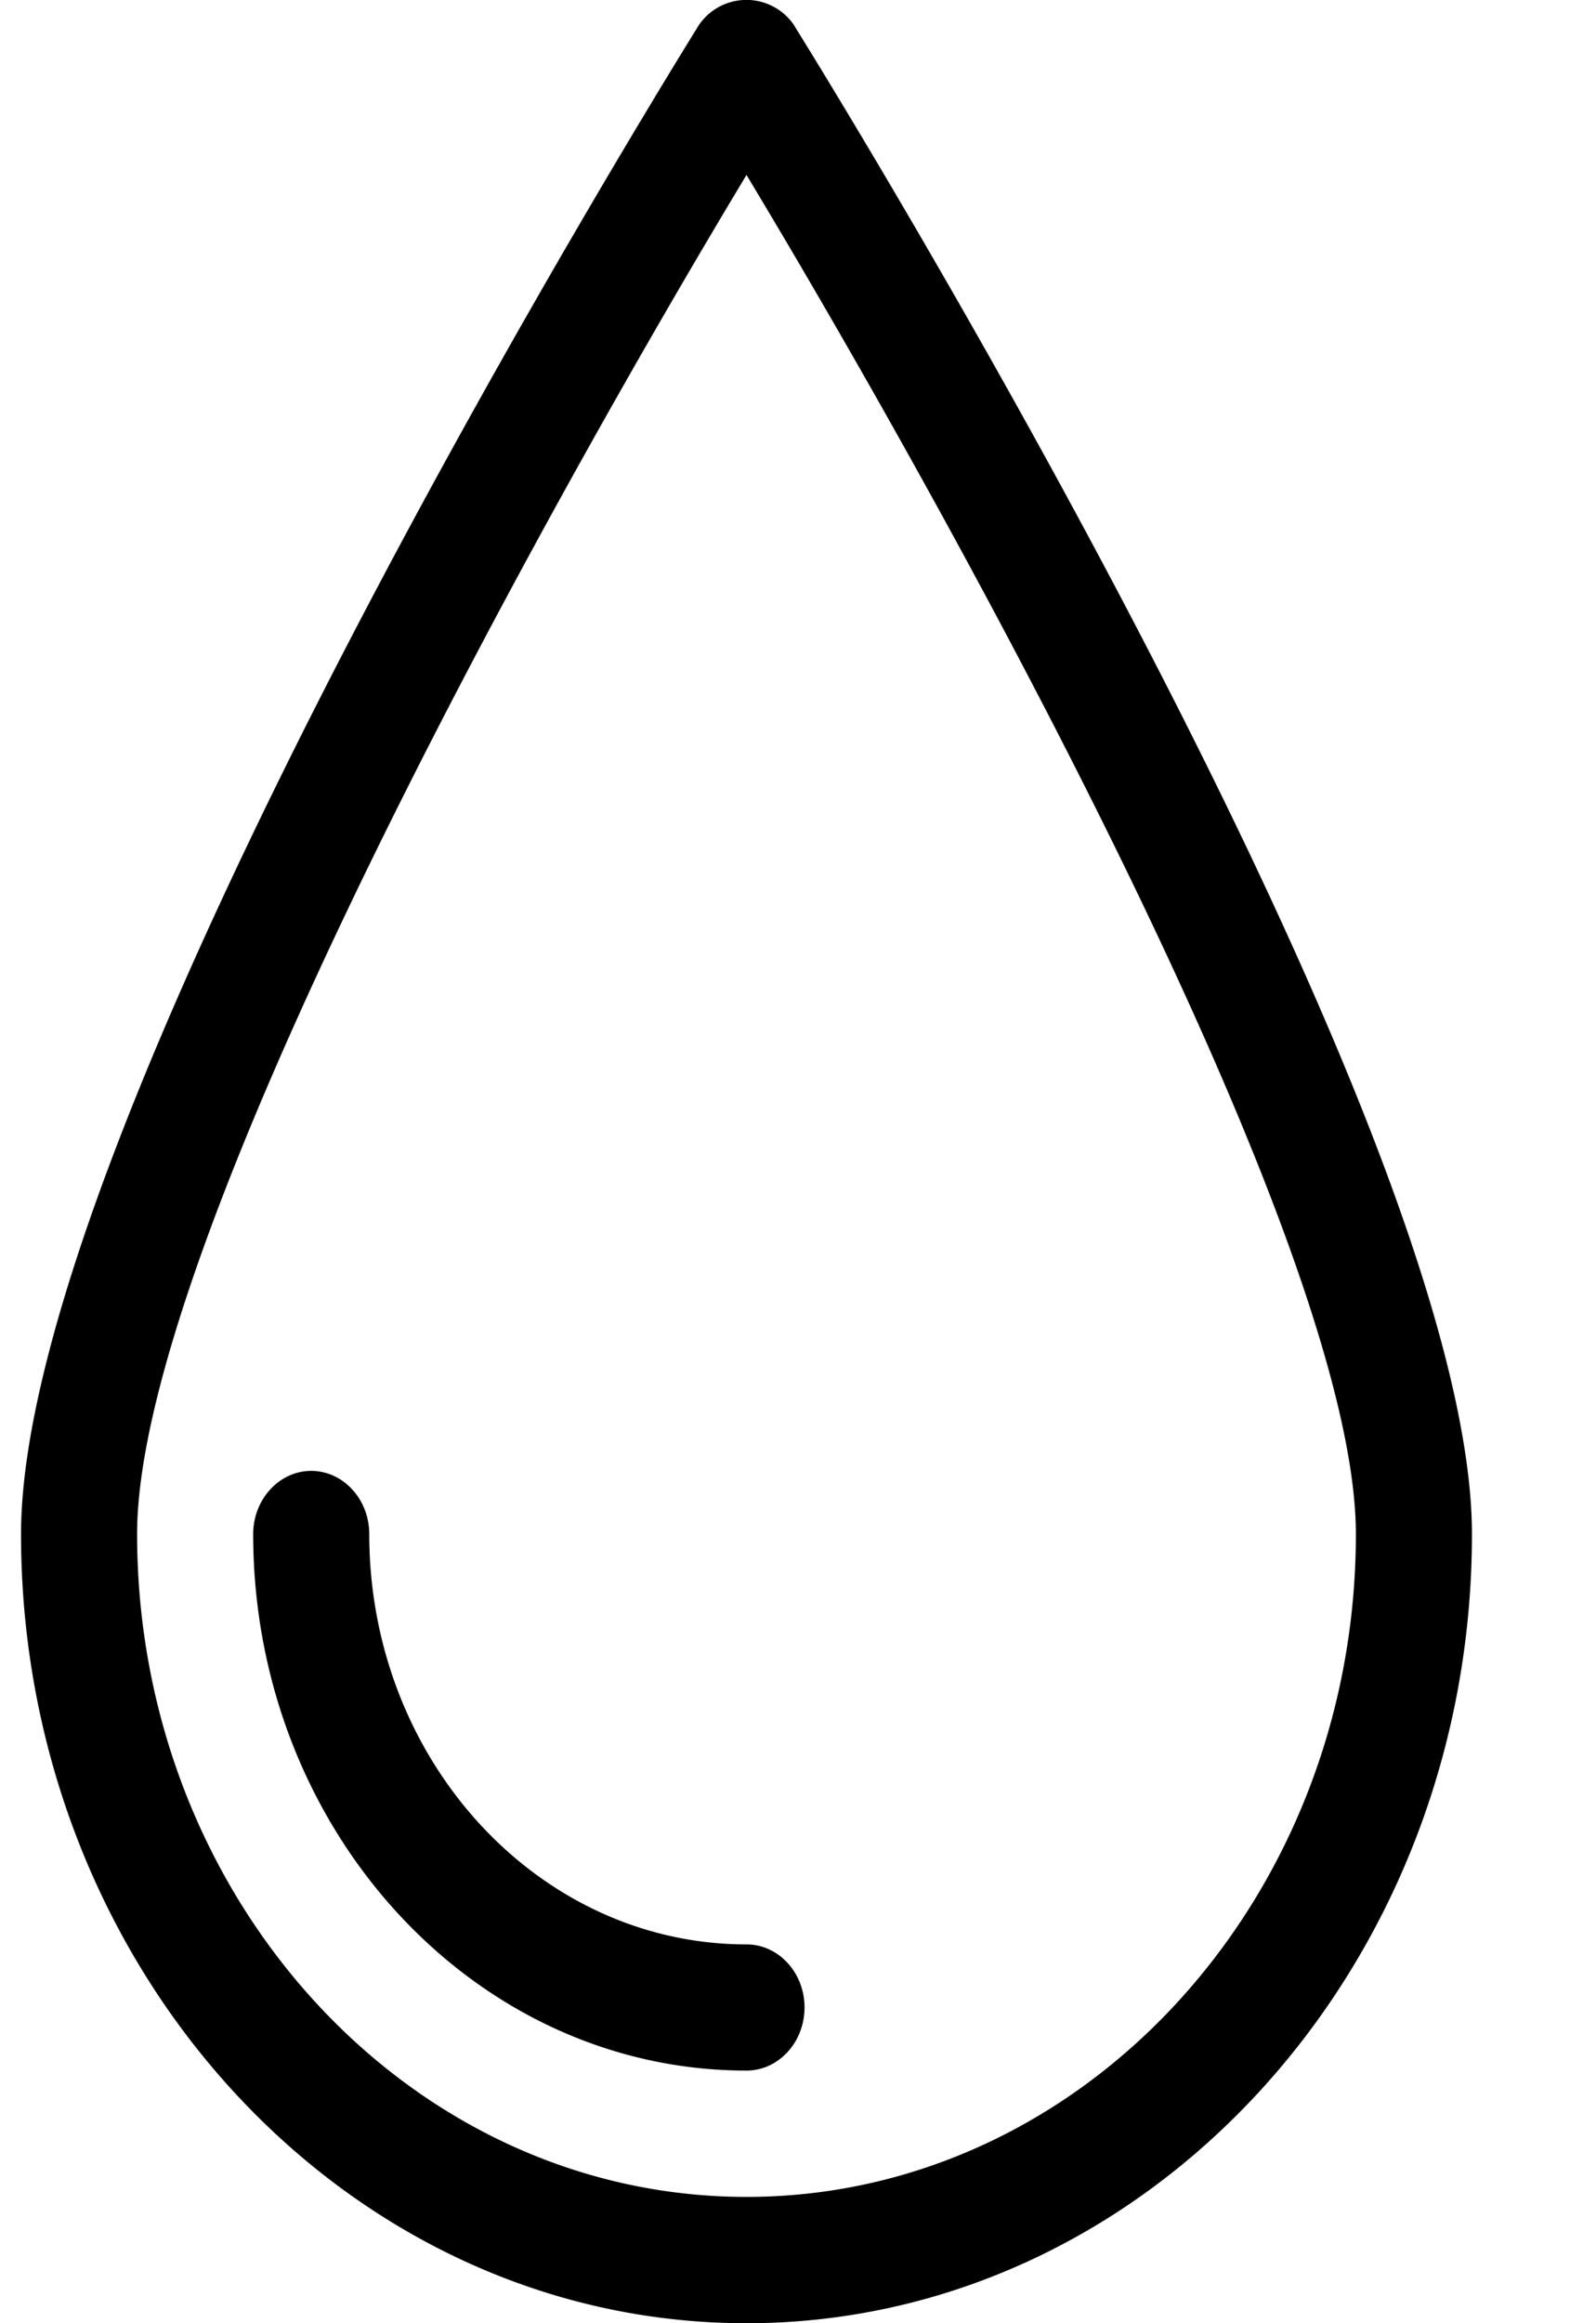 <svg width="11" height="16" viewBox="0 0 11 16" xmlns="http://www.w3.org/2000/svg"><path fill-rule="evenodd" clip-rule="evenodd" d="M5.476.178a.397.397 0 0 0-.663 0v.001C4.613.501.145 7.707.145 10.566c0 2.996 2.244 5.434 5 5.434s5-2.439 5-5.434c0-2.862-4.479-10.082-4.67-10.388zM5.145 15.13c-2.316 0-4.2-2.047-4.2-4.565 0-1.986 2.778-7.002 4.2-9.36 1.421 2.358 4.2 7.373 4.2 9.36 0 2.518-1.885 4.565-4.2 4.565zm0-.87c.22 0 .4-.194.4-.435 0-.24-.18-.434-.4-.434-1.434 0-2.6-1.267-2.6-2.826 0-.24-.18-.435-.4-.435-.22 0-.4.196-.4.435 0 2.038 1.524 3.695 3.4 3.695z"/></svg>